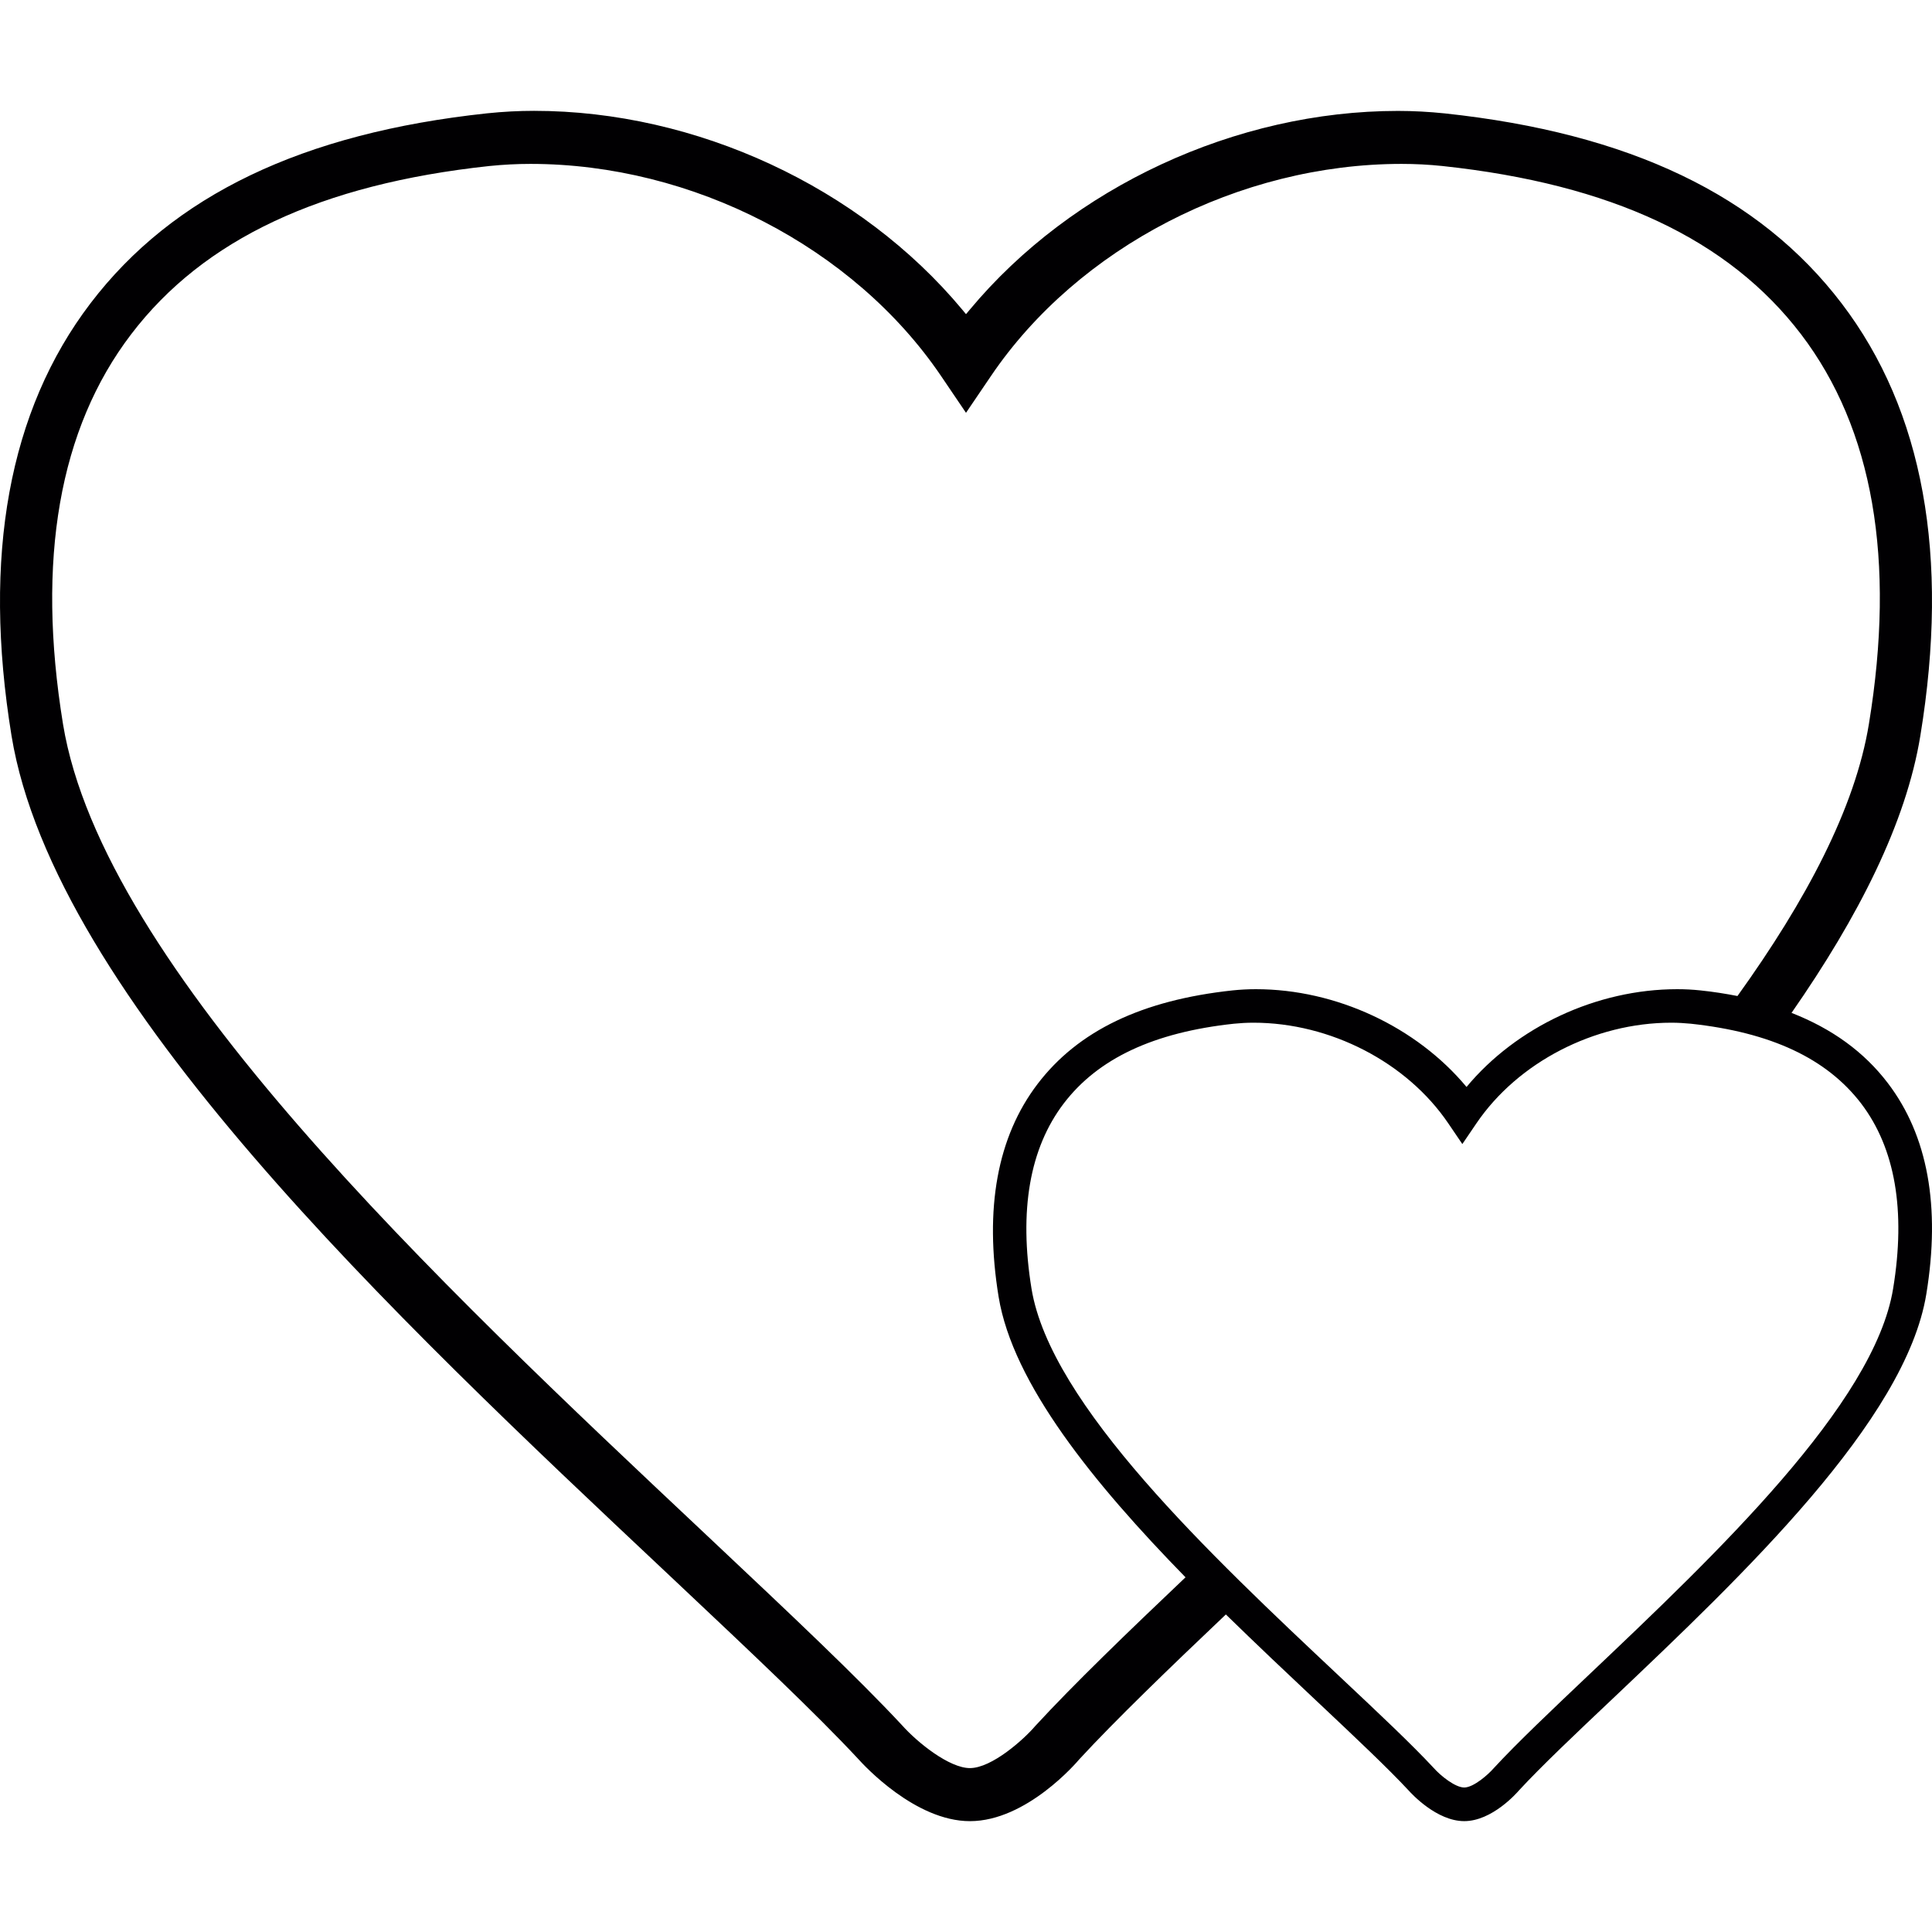 <?xml version="1.0" encoding="iso-8859-1"?>
<!-- Generator: Adobe Illustrator 18.1.1, SVG Export Plug-In . SVG Version: 6.00 Build 0)  -->
<svg version="1.1" id="Capa_1" xmlns="http://www.w3.org/2000/svg" xmlns:xlink="http://www.w3.org/1999/xlink" x="0px" y="0px"
	 viewBox="0 0 211.608 211.608" style="enable-background:new 0 0 211.608 211.608;" xml:space="preserve">
<g>
	<path style="fill:#010002;" d="M206.77,118.629c-2.602-3.418-6.106-5.952-10.547-7.691c7.312-10.508,12.551-20.793,14.108-30.352
		c3.228-19.68,0.329-35.61-8.614-47.348c-9.019-11.842-23.237-18.653-43.469-20.818c-1.732-0.179-3.45-0.272-5.128-0.272
		c-17.751,0-35.717,8.342-46.897,21.763l-0.419,0.497l-0.419-0.505C94.208,20.483,76.242,12.14,58.495,12.14
		c-1.664,0-3.357,0.086-5.15,0.272C33.142,14.577,18.931,21.388,9.912,33.22C0.968,44.965-1.945,60.902,1.262,80.586
		c4.695,28.609,41.898,63.6,71.788,91.715l1.102,1.038c8.171,7.698,15.235,14.355,19.863,19.333
		c0.626,0.698,6.238,6.796,12.218,6.796c6.224,0,11.749-6.496,11.982-6.778c3.951-4.284,9.867-9.992,16.051-15.861
		c3.332,3.253,6.689,6.424,9.885,9.43l0.333,0.311c4.033,3.801,7.516,7.083,9.785,9.52c0.311,0.347,3.074,3.375,6.106,3.375
		c3.046,0,5.748-3.078,5.998-3.368c2.412-2.62,6.338-6.335,10.196-9.981c14.333-13.596,32.16-30.51,34.418-44.385
		C212.557,132.146,211.147,124.369,206.77,118.629z M113.391,189.043c-1.217,1.435-4.742,4.613-7.158,4.613
		c-2.237,0-5.69-2.741-7.43-4.688c-4.928-5.297-12.225-12.172-20.682-20.135l-0.816-0.769
		c-29.418-27.668-66.033-62.107-70.403-88.748c-2.931-17.994-0.426-32.36,7.462-42.703c7.927-10.411,20.764-16.441,39.224-18.428
		c1.553-0.157,3.035-0.233,4.517-0.233c17.751,0,35.402,9.122,44.972,23.237l2.727,4.026l2.731-4.026
		c9.559-14.115,27.217-23.237,44.979-23.237c1.474,0,2.985,0.075,4.484,0.233c18.485,1.983,31.333,8.017,39.274,18.435
		c7.877,10.346,10.375,24.705,7.423,42.689c-1.5,9.18-6.871,19.315-14.394,29.783c-1.303-0.254-2.645-0.469-4.076-0.616
		c-0.805-0.086-1.646-0.132-2.523-0.132c-8.825,0-17.612,4.134-23.076,10.708c-5.476-6.574-14.262-10.708-23.073-10.708
		c-0.873,0-1.721,0.047-2.545,0.132c-9.931,1.067-16.924,4.42-21.366,10.25c-4.406,5.787-5.844,13.632-4.266,23.313
		c1.557,9.505,10.393,20.403,20.471,30.721C123.558,178.729,117.542,184.53,113.391,189.043z M207.35,141.14
		c-2.058,12.651-19.394,29.092-33.391,42.366c-3.829,3.633-7.795,7.383-10.343,10.15c-0.637,0.737-2.233,2.126-3.242,2.126
		c-0.981,0-2.577-1.27-3.364-2.162c-2.387-2.566-5.912-5.887-10.003-9.731l-0.329-0.311c-14.09-13.245-31.616-29.737-33.698-42.427
		c-1.392-8.564-0.204-15.382,3.525-20.285c3.758-4.932,9.86-7.795,18.646-8.74c0.676-0.068,1.389-0.111,2.137-0.111
		c8.428,0,16.813,4.338,21.348,11.037l1.532,2.255l1.532-2.255c4.545-6.7,12.923-11.037,21.359-11.037
		c0.737,0,1.457,0.047,2.133,0.111c8.786,0.948,14.884,3.808,18.66,8.743C207.575,125.765,208.753,132.586,207.35,141.14z"/>
</g>
<g>
</g>
<g>
</g>
<g>
</g>
<g>
</g>
<g>
</g>
<g>
</g>
<g>
</g>
<g>
</g>
<g>
</g>
<g>
</g>
<g>
</g>
<g>
</g>
<g>
</g>
<g>
</g>
<g>
</g>
</svg>
